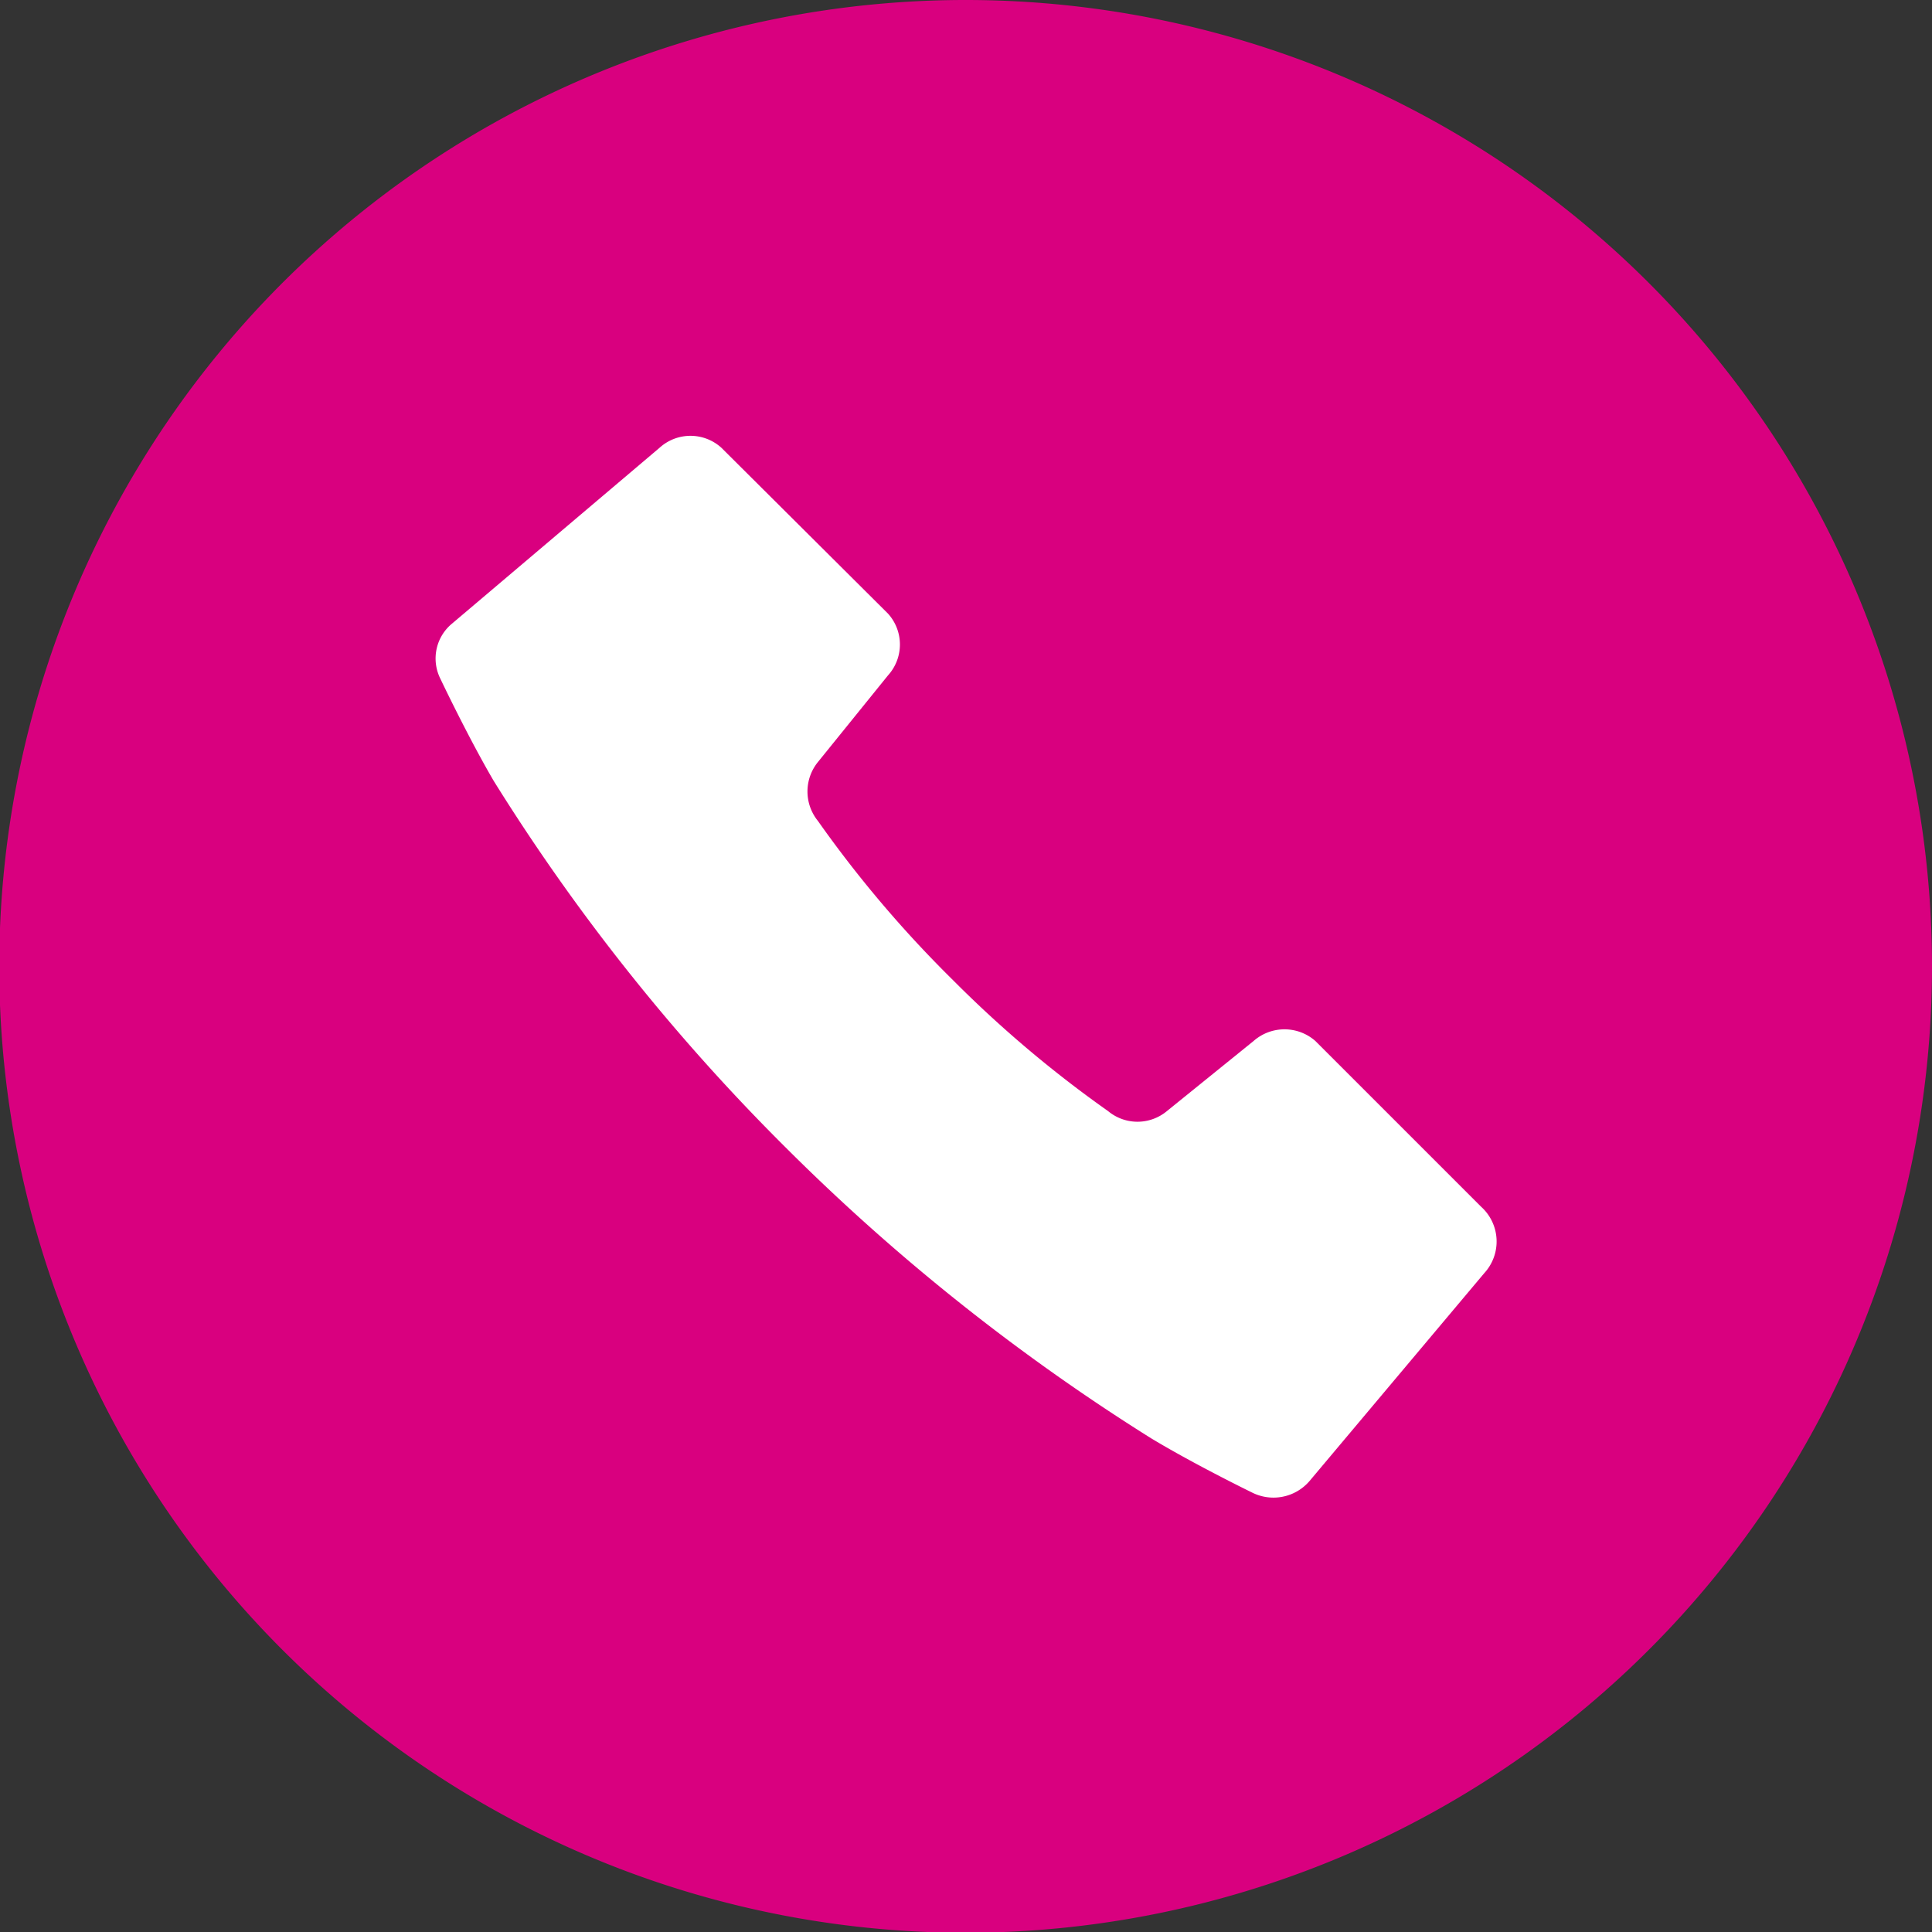 <svg xmlns="http://www.w3.org/2000/svg" viewBox="0 0 25.63 25.63"><rect x="0" y="0" width="25.63" height="25.63" fill="#333333" stroke="none"/><g id="レイヤー_2" data-name="レイヤー 2"><g id="ヘッダ"><path d="M12.82 0a12.82 12.82 0 1012.81 12.82A12.82 12.82 0 0012.82 0z" fill="#d9007f"/><path d="M19.69 16.89l-2.32 2.76a.63.63 0 01-.76.15s-.76-.37-1.34-.72a27.59 27.59 0 01-4.85-3.86 26.91 26.91 0 01-3.87-4.86C6.21 9.78 5.84 9 5.84 9A.6.6 0 016 8.27l2.75-2.33a.61.61 0 01.82 0l2.21 2.2a.61.61 0 010 .82l-.93 1.15a.62.62 0 000 .78A15.56 15.56 0 0012.64 13a15.56 15.56 0 002.06 1.74.61.61 0 00.78 0l1.15-.93a.62.62 0 01.82 0l2.2 2.2a.62.62 0 01.04.88z" fill="#fff"/></g></g></svg>